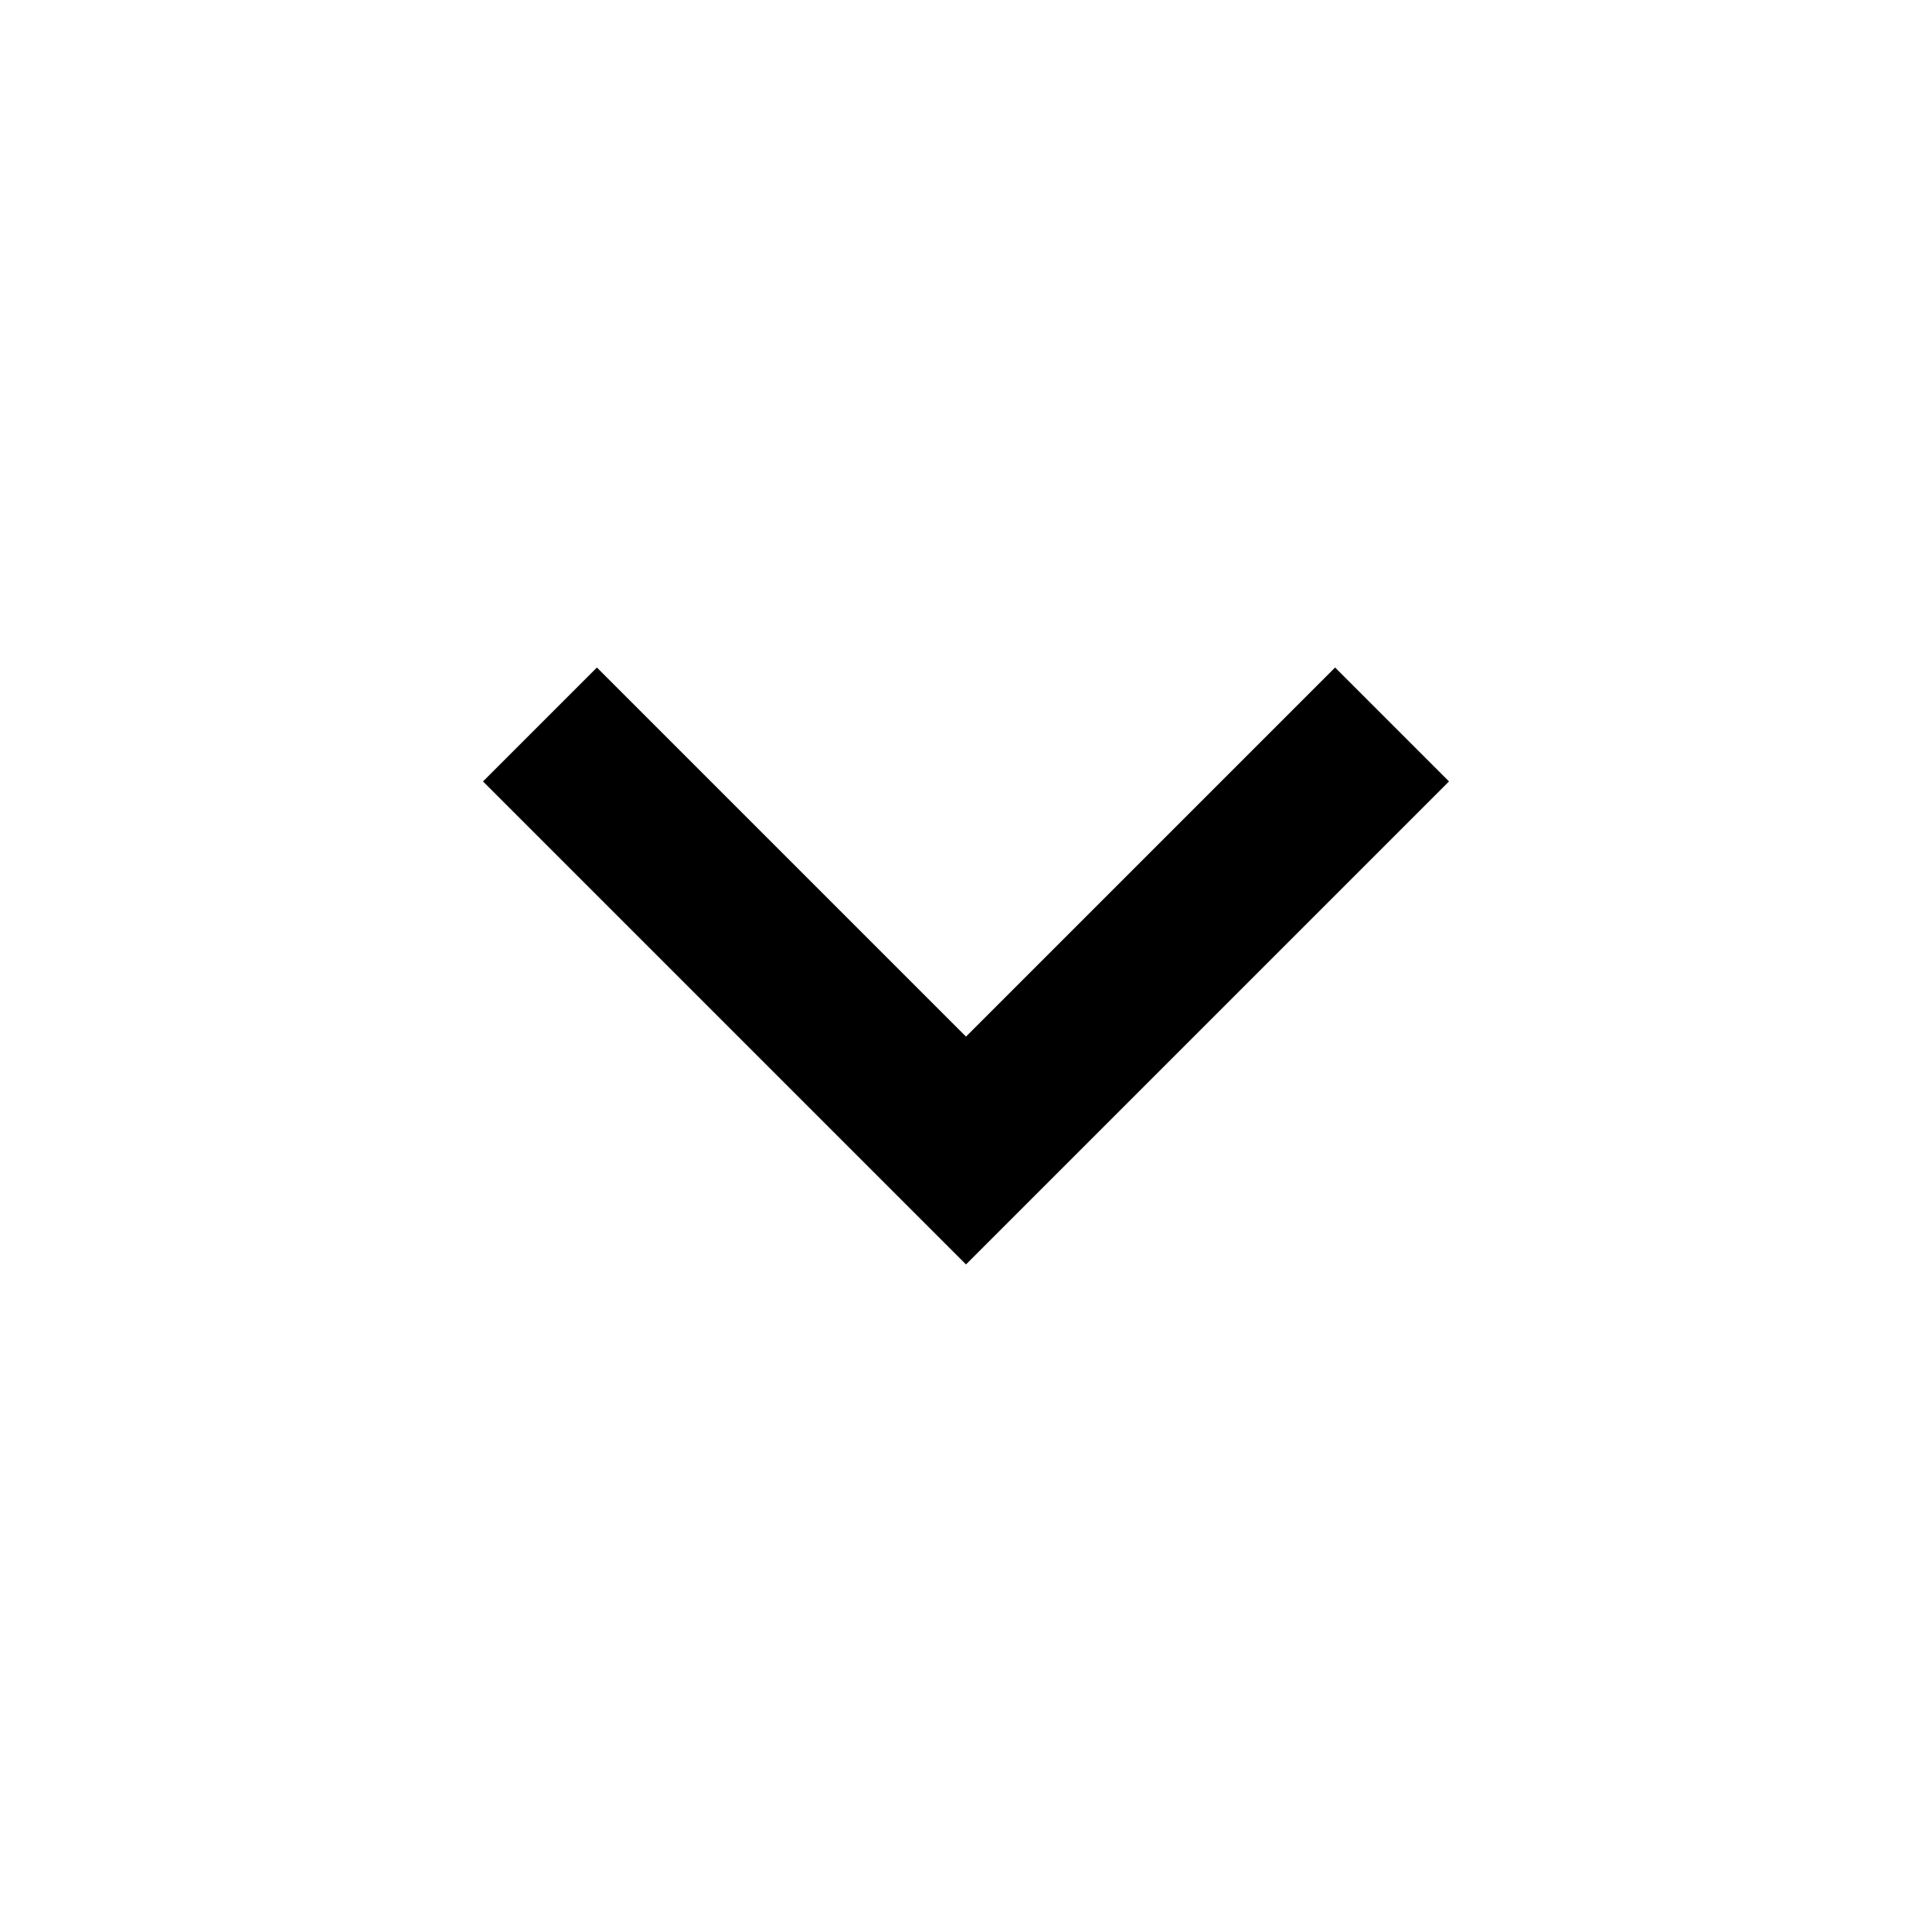 <svg xmlns="http://www.w3.org/2000/svg" width="26" height="26" viewBox="0 0 26 26">
    <g fill="none" fill-rule="evenodd">
        <g fill="#000" fill-rule="nonzero">
            <g>
                <g>
                    <path d="M11.467 0.046L6.5 5.013 1.533 0.046 0 1.579 6.5 8.079 13 1.579z" transform="translate(-707 -1081) translate(707 1081) translate(6.5 8.937)"/>
                </g>
            </g>
        </g>
    </g>
</svg>
